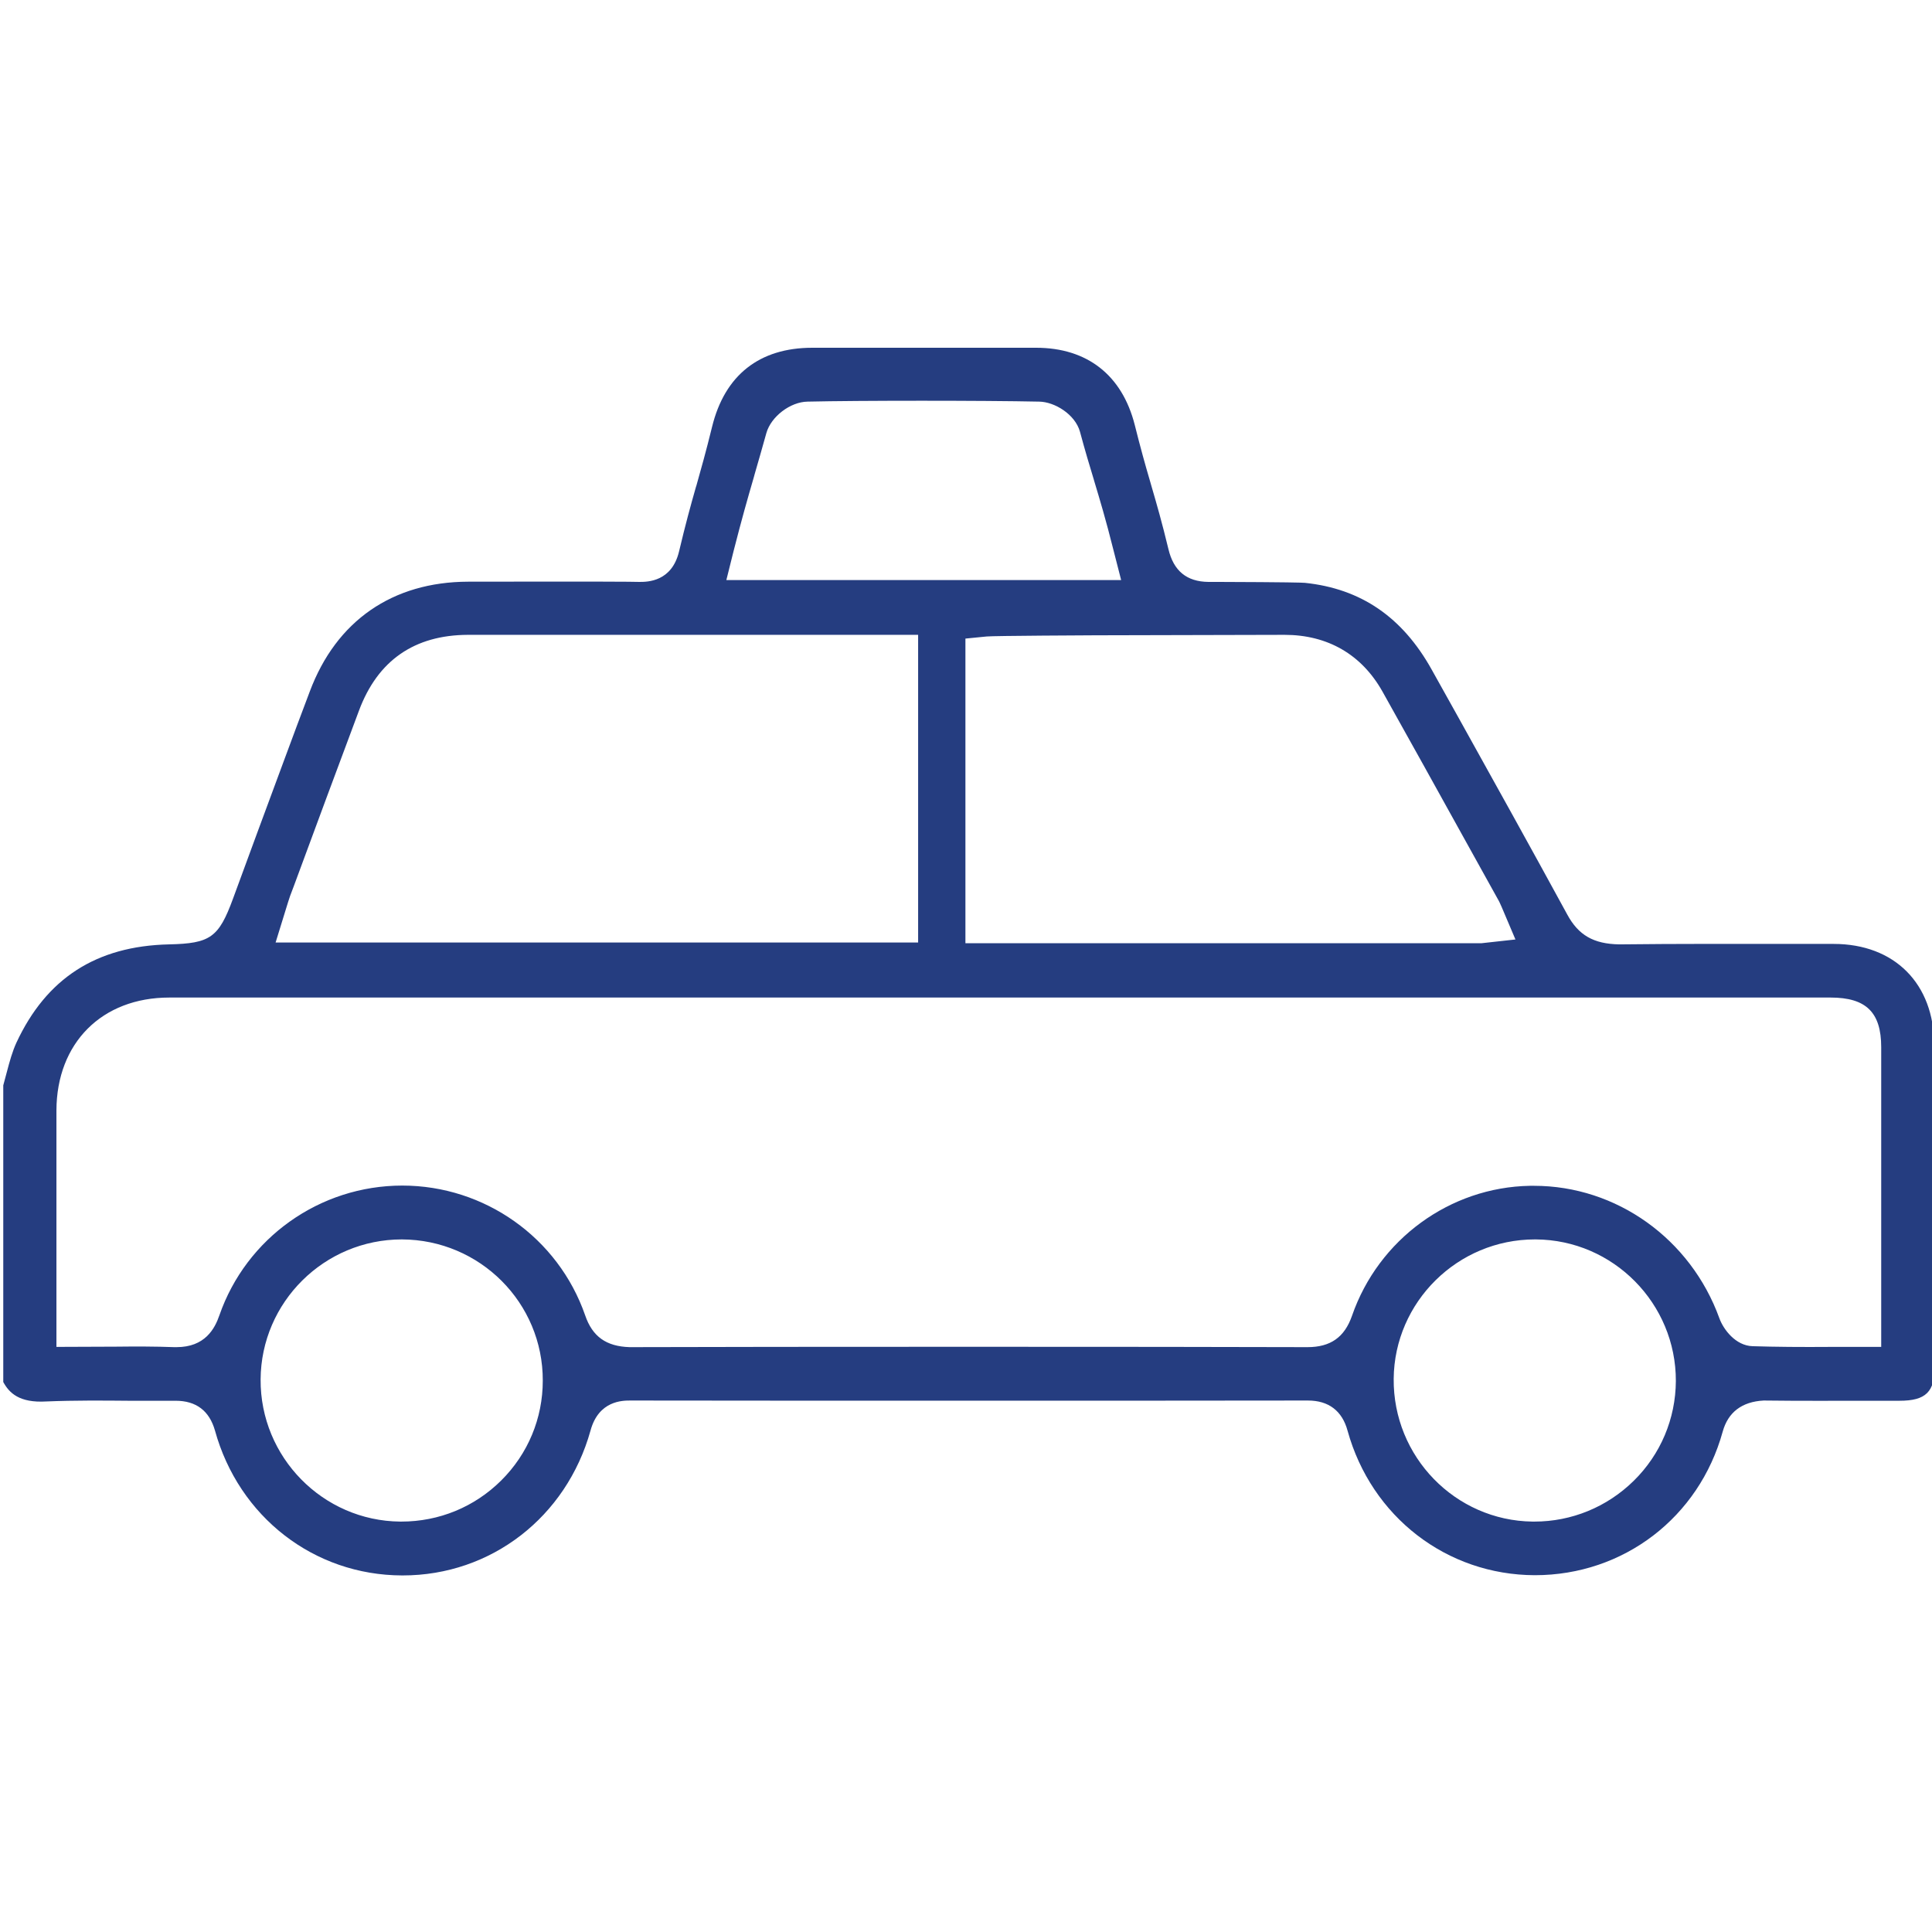 <svg width="100" height="100" viewBox="0 0 100 100" fill="none" xmlns="http://www.w3.org/2000/svg">
<g clip-path="url(#clip0_546_107)">
<path d="M100.11 54.081C100.11 50.917 98.061 48.857 94.91 48.857H92.935C89.941 48.857 86.851 48.845 83.809 48.881C82.487 48.857 81.7 48.409 81.118 47.33C79.215 43.84 77.24 40.288 75.494 37.149L74.101 34.653C72.586 31.938 70.44 30.471 67.544 30.168C67.41 30.156 66.659 30.132 63.096 30.12H62.55C61.423 30.108 60.745 29.55 60.478 28.423C60.139 27.017 59.872 26.096 59.593 25.139L59.52 24.884C59.278 24.06 59.036 23.199 58.733 21.987C58.078 19.418 56.272 18 53.63 18C51.024 18 44.637 18 42.044 18C39.304 18 37.511 19.418 36.856 22.096C36.541 23.381 36.287 24.278 36.044 25.139L36.02 25.211C35.741 26.193 35.487 27.114 35.147 28.544C34.772 30.108 33.523 30.12 33.099 30.12C32.748 30.108 30.978 30.096 24.555 30.108H24.227C20.313 30.12 17.404 32.132 16.034 35.792C15.137 38.155 14.277 40.519 13.307 43.124L12.059 46.518C11.32 48.53 10.883 48.833 8.75 48.881C4.981 48.966 2.399 50.639 0.848 53.972C0.642 54.42 0.497 54.941 0.351 55.499C0.291 55.729 0.23 55.959 0.169 56.178V71.533C0.472 72.091 0.994 72.624 2.399 72.539C3.866 72.479 5.345 72.491 6.641 72.503C7.441 72.503 8.241 72.503 9.041 72.503H9.09C10.156 72.503 10.835 73.024 11.126 74.042C12.362 78.514 16.253 81.532 20.81 81.544H20.846C25.415 81.544 29.318 78.527 30.566 74.042C30.99 72.491 32.227 72.491 32.626 72.491C39.644 72.503 60.417 72.503 67.701 72.491C68.768 72.491 69.471 73.024 69.75 74.054C70.986 78.514 74.888 81.52 79.445 81.532C84.039 81.532 87.942 78.539 89.166 74.103C89.444 73.097 90.159 72.552 91.287 72.491C93.165 72.515 95.068 72.503 96.692 72.503H98.316C99.686 72.503 100.146 72.043 100.146 70.697C100.122 65.146 100.122 59.62 100.11 54.081ZM66.489 32.859C68.719 32.859 70.477 33.877 71.555 35.792C72.961 38.313 74.391 40.87 75.761 43.355L77.543 46.566C77.603 46.663 77.652 46.785 77.724 46.942L78.439 48.627L76.682 48.821H50.091H49.97V33.053L51.073 32.944C51.388 32.907 56.624 32.883 56.672 32.883L66.489 32.859ZM37.971 28.52C38.408 26.811 38.686 25.842 39.014 24.714L39.074 24.496C39.244 23.902 39.438 23.248 39.668 22.412C39.91 21.563 40.904 20.8 41.801 20.788C44.431 20.727 50.927 20.727 53.788 20.788C54.588 20.8 55.642 21.442 55.897 22.339C56.175 23.369 56.394 24.096 56.612 24.811L56.636 24.896C56.927 25.866 57.23 26.86 57.642 28.508L58.03 30.023H37.596L37.971 28.52ZM14.822 46.979C14.883 46.785 14.944 46.579 15.016 46.373L15.222 45.827C16.337 42.809 17.452 39.791 18.579 36.786C19.549 34.18 21.452 32.871 24.215 32.859H47.522V48.784H14.265L14.822 46.979ZM25.936 76.636C24.555 78.005 22.724 78.757 20.773 78.757H20.713C16.713 78.721 13.465 75.424 13.489 71.4C13.513 67.4 16.786 64.152 20.797 64.152C24.846 64.165 28.106 67.437 28.094 71.461C28.094 73.412 27.33 75.254 25.936 76.636ZM84.56 76.648C83.178 78.005 81.348 78.757 79.421 78.757H79.324C75.325 78.708 72.101 75.4 72.137 71.364C72.174 67.388 75.446 64.152 79.445 64.152H79.494C83.506 64.177 86.754 67.473 86.742 71.485C86.73 73.436 85.954 75.278 84.56 76.648ZM94.862 69.715C93.177 69.728 91.892 69.715 90.717 69.679C89.832 69.655 89.202 68.806 88.996 68.237C87.505 64.116 83.663 61.377 79.397 61.377C79.324 61.377 79.251 61.377 79.191 61.377C75.046 61.45 71.349 64.152 69.98 68.103C69.592 69.219 68.865 69.728 67.677 69.728C60.454 69.703 39.801 69.703 32.59 69.728C31.378 69.691 30.663 69.182 30.287 68.079C28.893 64.068 25.088 61.365 20.822 61.365C16.555 61.365 12.75 64.068 11.356 68.079C11.114 68.782 10.605 69.728 9.138 69.728H9.017C8.023 69.691 7.029 69.691 5.999 69.703L2.921 69.715V57.474C2.933 53.984 5.272 51.633 8.762 51.633H94.753C96.583 51.633 97.371 52.396 97.371 54.202V69.715H94.862Z" fill="#253D80"/>
</g>
<defs>
<clipPath id="clip0_546_107">
<rect width="100" height="100" fill="white"/>
</clipPath>
</defs>
</svg>
